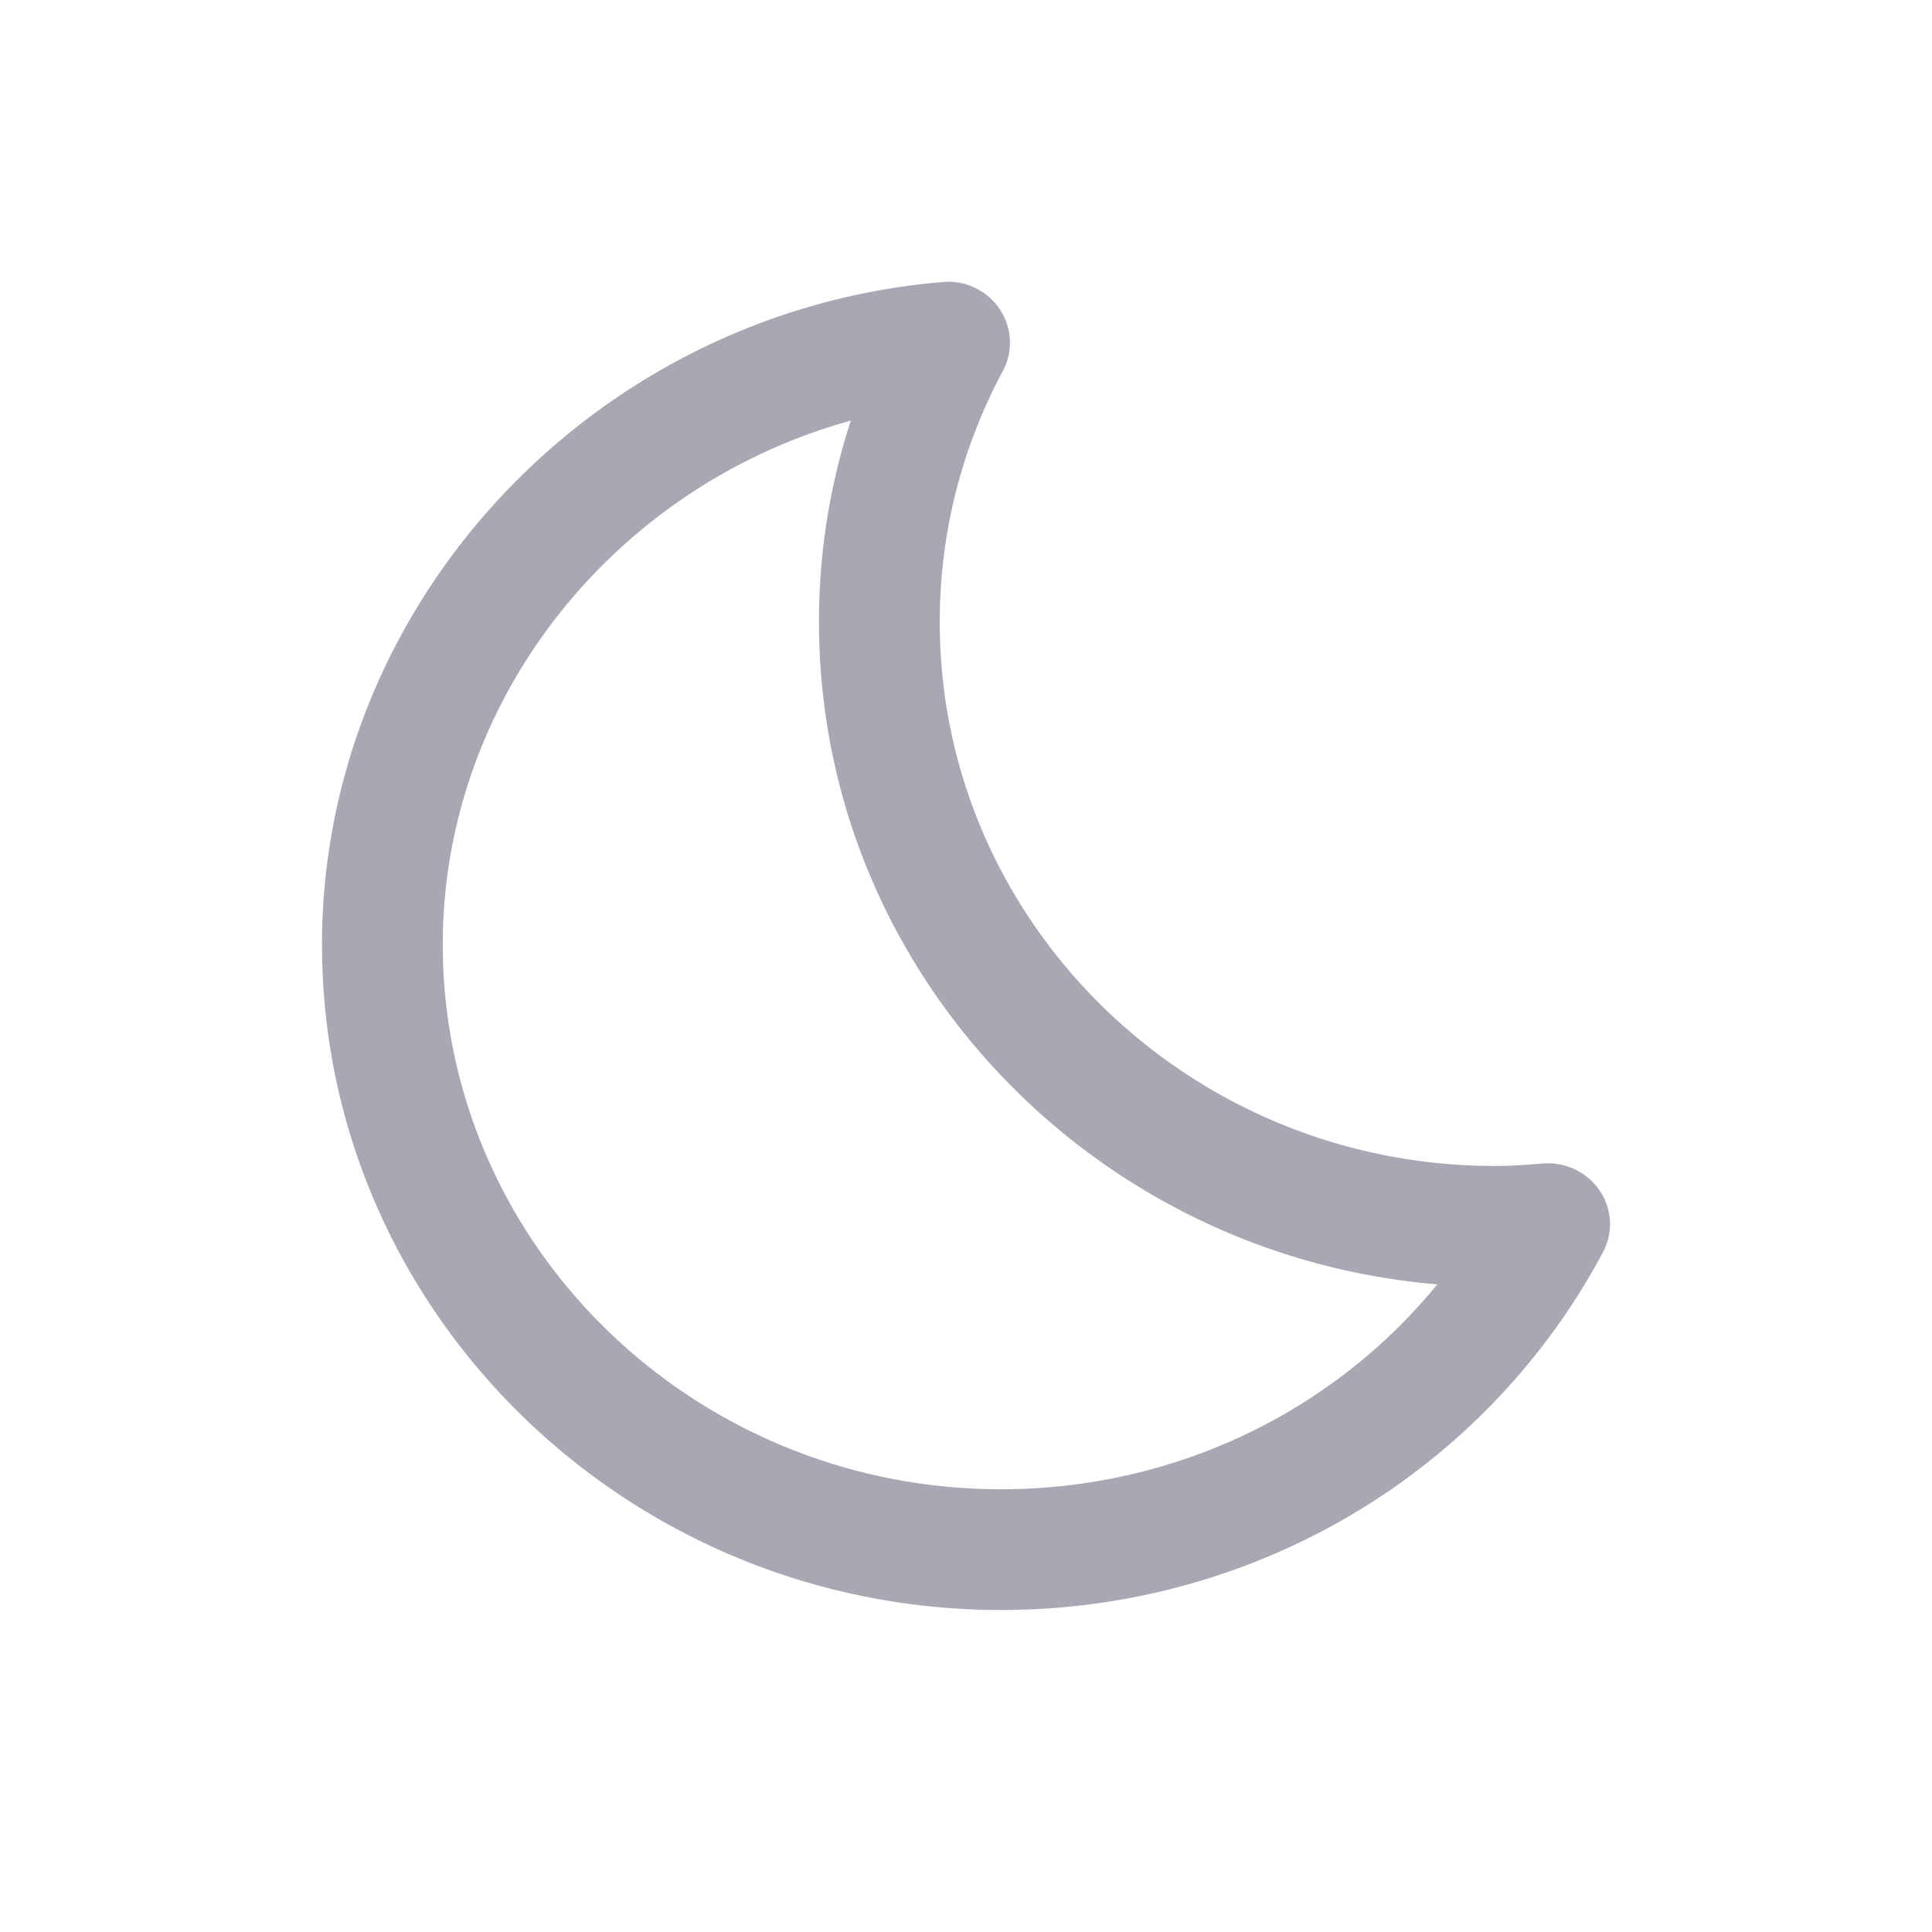<svg class="svg-icon" style="width: 1em; height: 1em;vertical-align: middle;fill: currentColor;overflow: hidden;" viewBox="0 0 1024 1024" version="1.1" xmlns="http://www.w3.org/2000/svg"><path d="M450.944 222.933a342.997 342.997 0 0 0-16.853 106.816c0 184.128 144.405 335.723 327.701 350.976C706.261 748.779 621.867 789.333 530.603 789.333 367.424 789.333 234.667 659.819 234.667 500.629c0-130.133 91.221-243.179 216.277-277.696M502.613 149.333c-1.003 0-2.005 0.043-3.008 0.149C315.157 164.949 170.667 319.189 170.667 500.629 170.667 695.104 332.139 853.333 530.603 853.333c134.357 0 256.597-72.64 318.976-189.611a31.616 31.616 0 0 0-1.771-32.768 33.131 33.131 0 0 0-30.165-14.251c-8.405 0.683-16.832 1.28-25.408 1.28-162.197 0-294.144-129.28-294.144-288.235 0-46.763 11.264-91.584 33.472-133.205a31.659 31.659 0 0 0-1.771-32.789A32.981 32.981 0 0 0 502.613 149.333z" fill="#A8A8B4" /></svg>